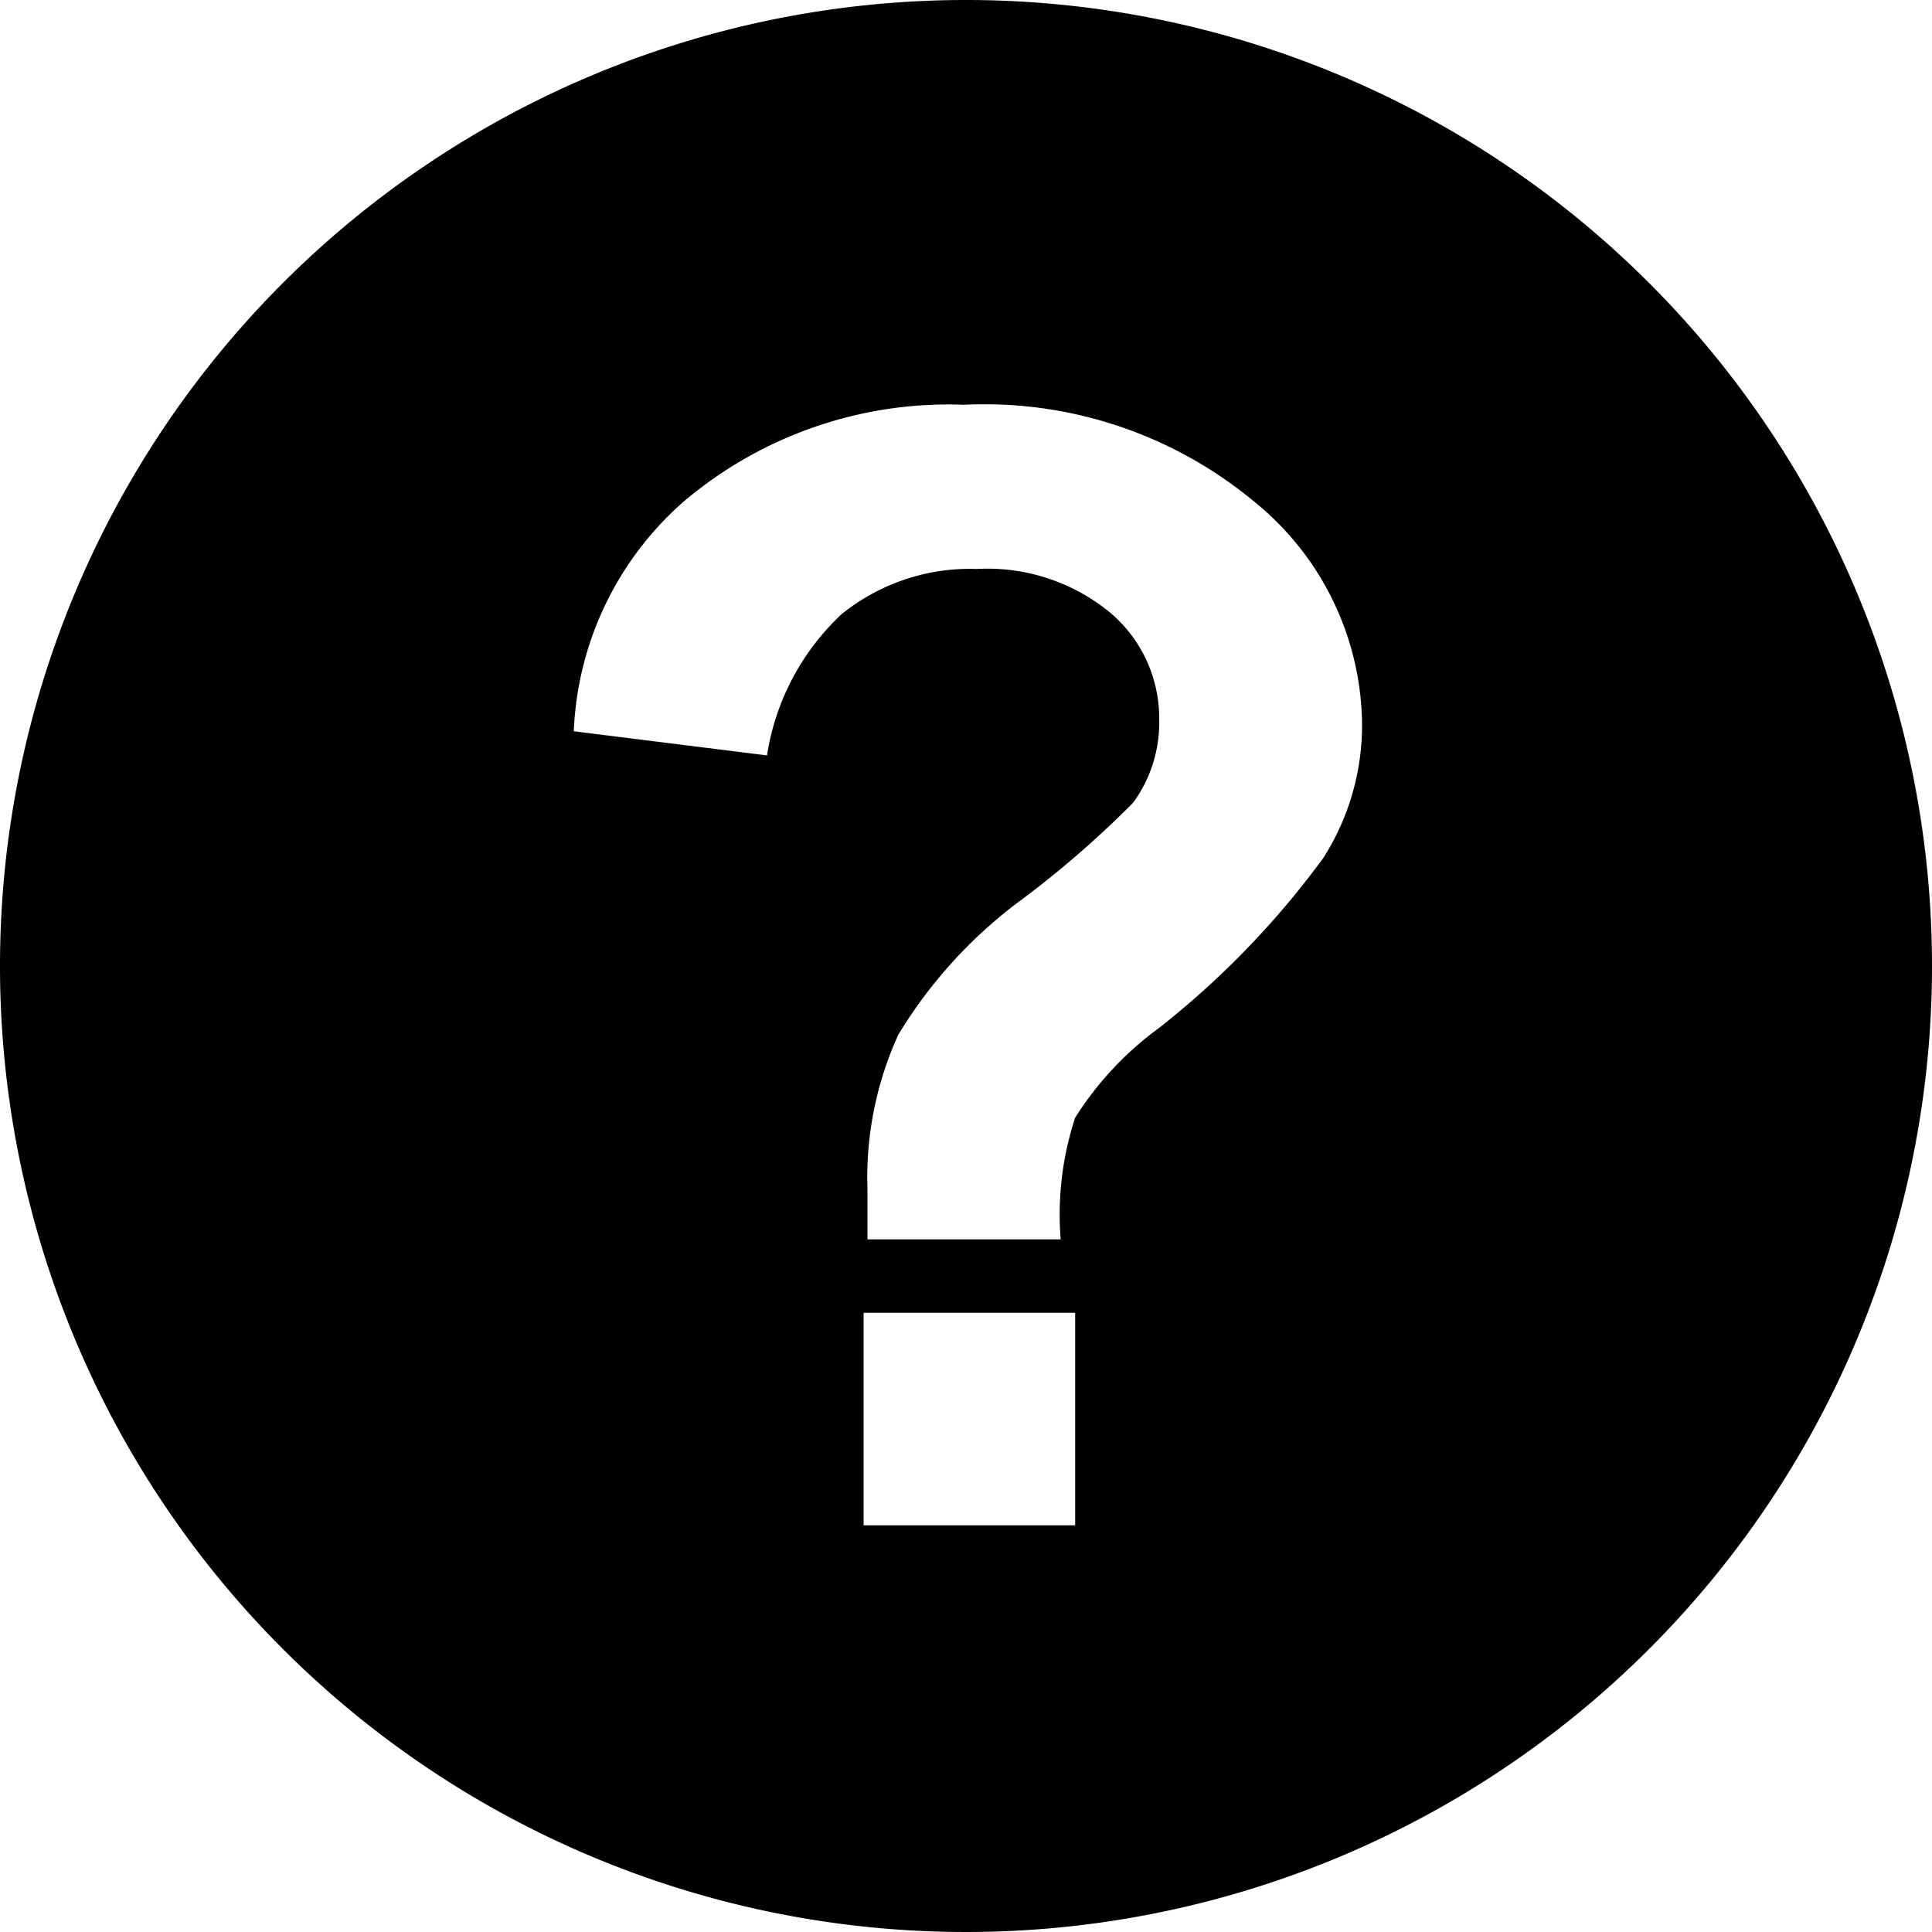 <svg xmlns="http://www.w3.org/2000/svg" viewBox="0 0 20 20"><title>help-icon</title><g id="Layer_2" data-name="Layer 2"><g id="Layer_1-2" data-name="Layer 1"><path d="M10,0A10,10,0,1,0,20,10,10,10,0,0,0,10,0Zm1.13,15.79H8.94v-2.2h2.19ZM13.7,8.88A9,9,0,0,1,12,10.64a3.39,3.39,0,0,0-.87.93,3.22,3.22,0,0,0-.15,1.26h-2c0-.28,0-.46,0-.52a3.56,3.56,0,0,1,.32-1.6,4.87,4.87,0,0,1,1.28-1.4,10.37,10.37,0,0,0,1.15-1A1.41,1.41,0,0,0,12,7.44a1.43,1.43,0,0,0-.51-1.1,2,2,0,0,0-1.38-.45,2.11,2.11,0,0,0-1.4.47,2.53,2.53,0,0,0-.77,1.46l-2-.25A3.34,3.34,0,0,1,7.08,5.19a4.24,4.24,0,0,1,2.9-1,4.37,4.37,0,0,1,3,1,3,3,0,0,1,1.12,2.3A2.56,2.56,0,0,1,13.7,8.88Z"/></g></g></svg>
